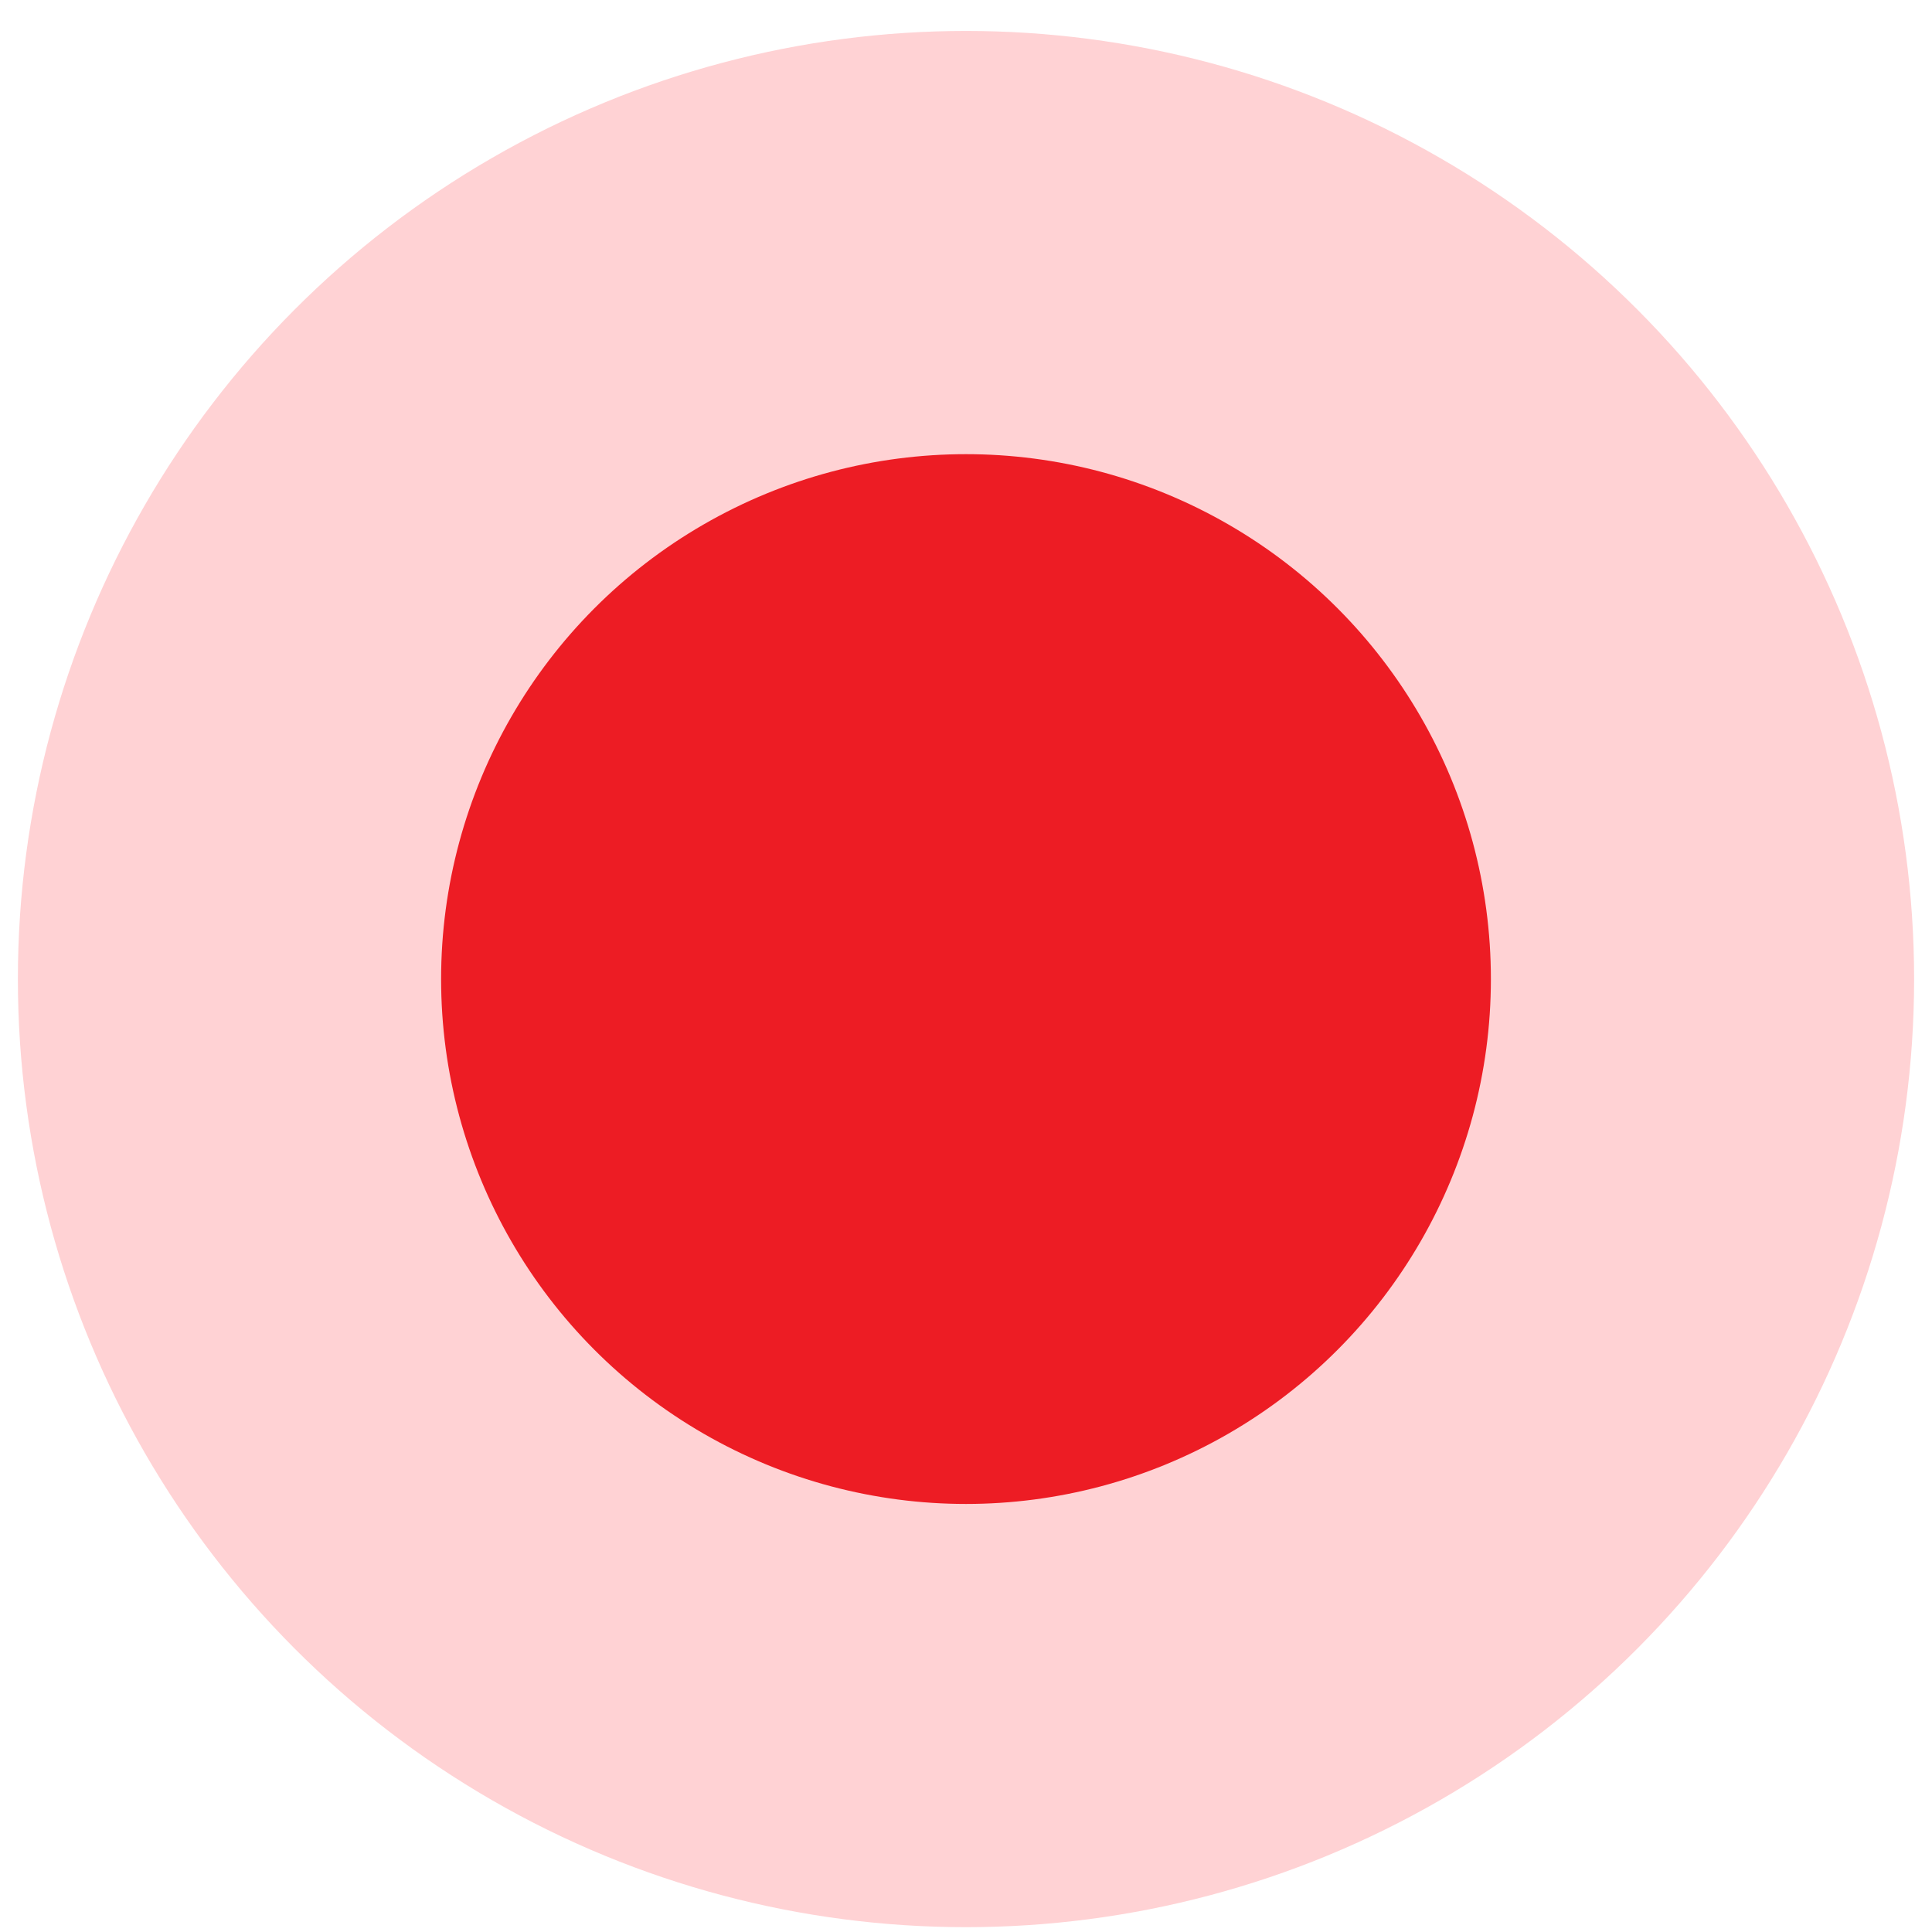 <svg width="54" height="54" viewBox="0 0 54 54" fill="none" xmlns="http://www.w3.org/2000/svg">
<circle cx="27" cy="27.365" r="26.5" fill="#FFD2D4"/>
<circle cx="27" cy="27.365" r="14.671" fill="#ED1C24"/>
</svg>
